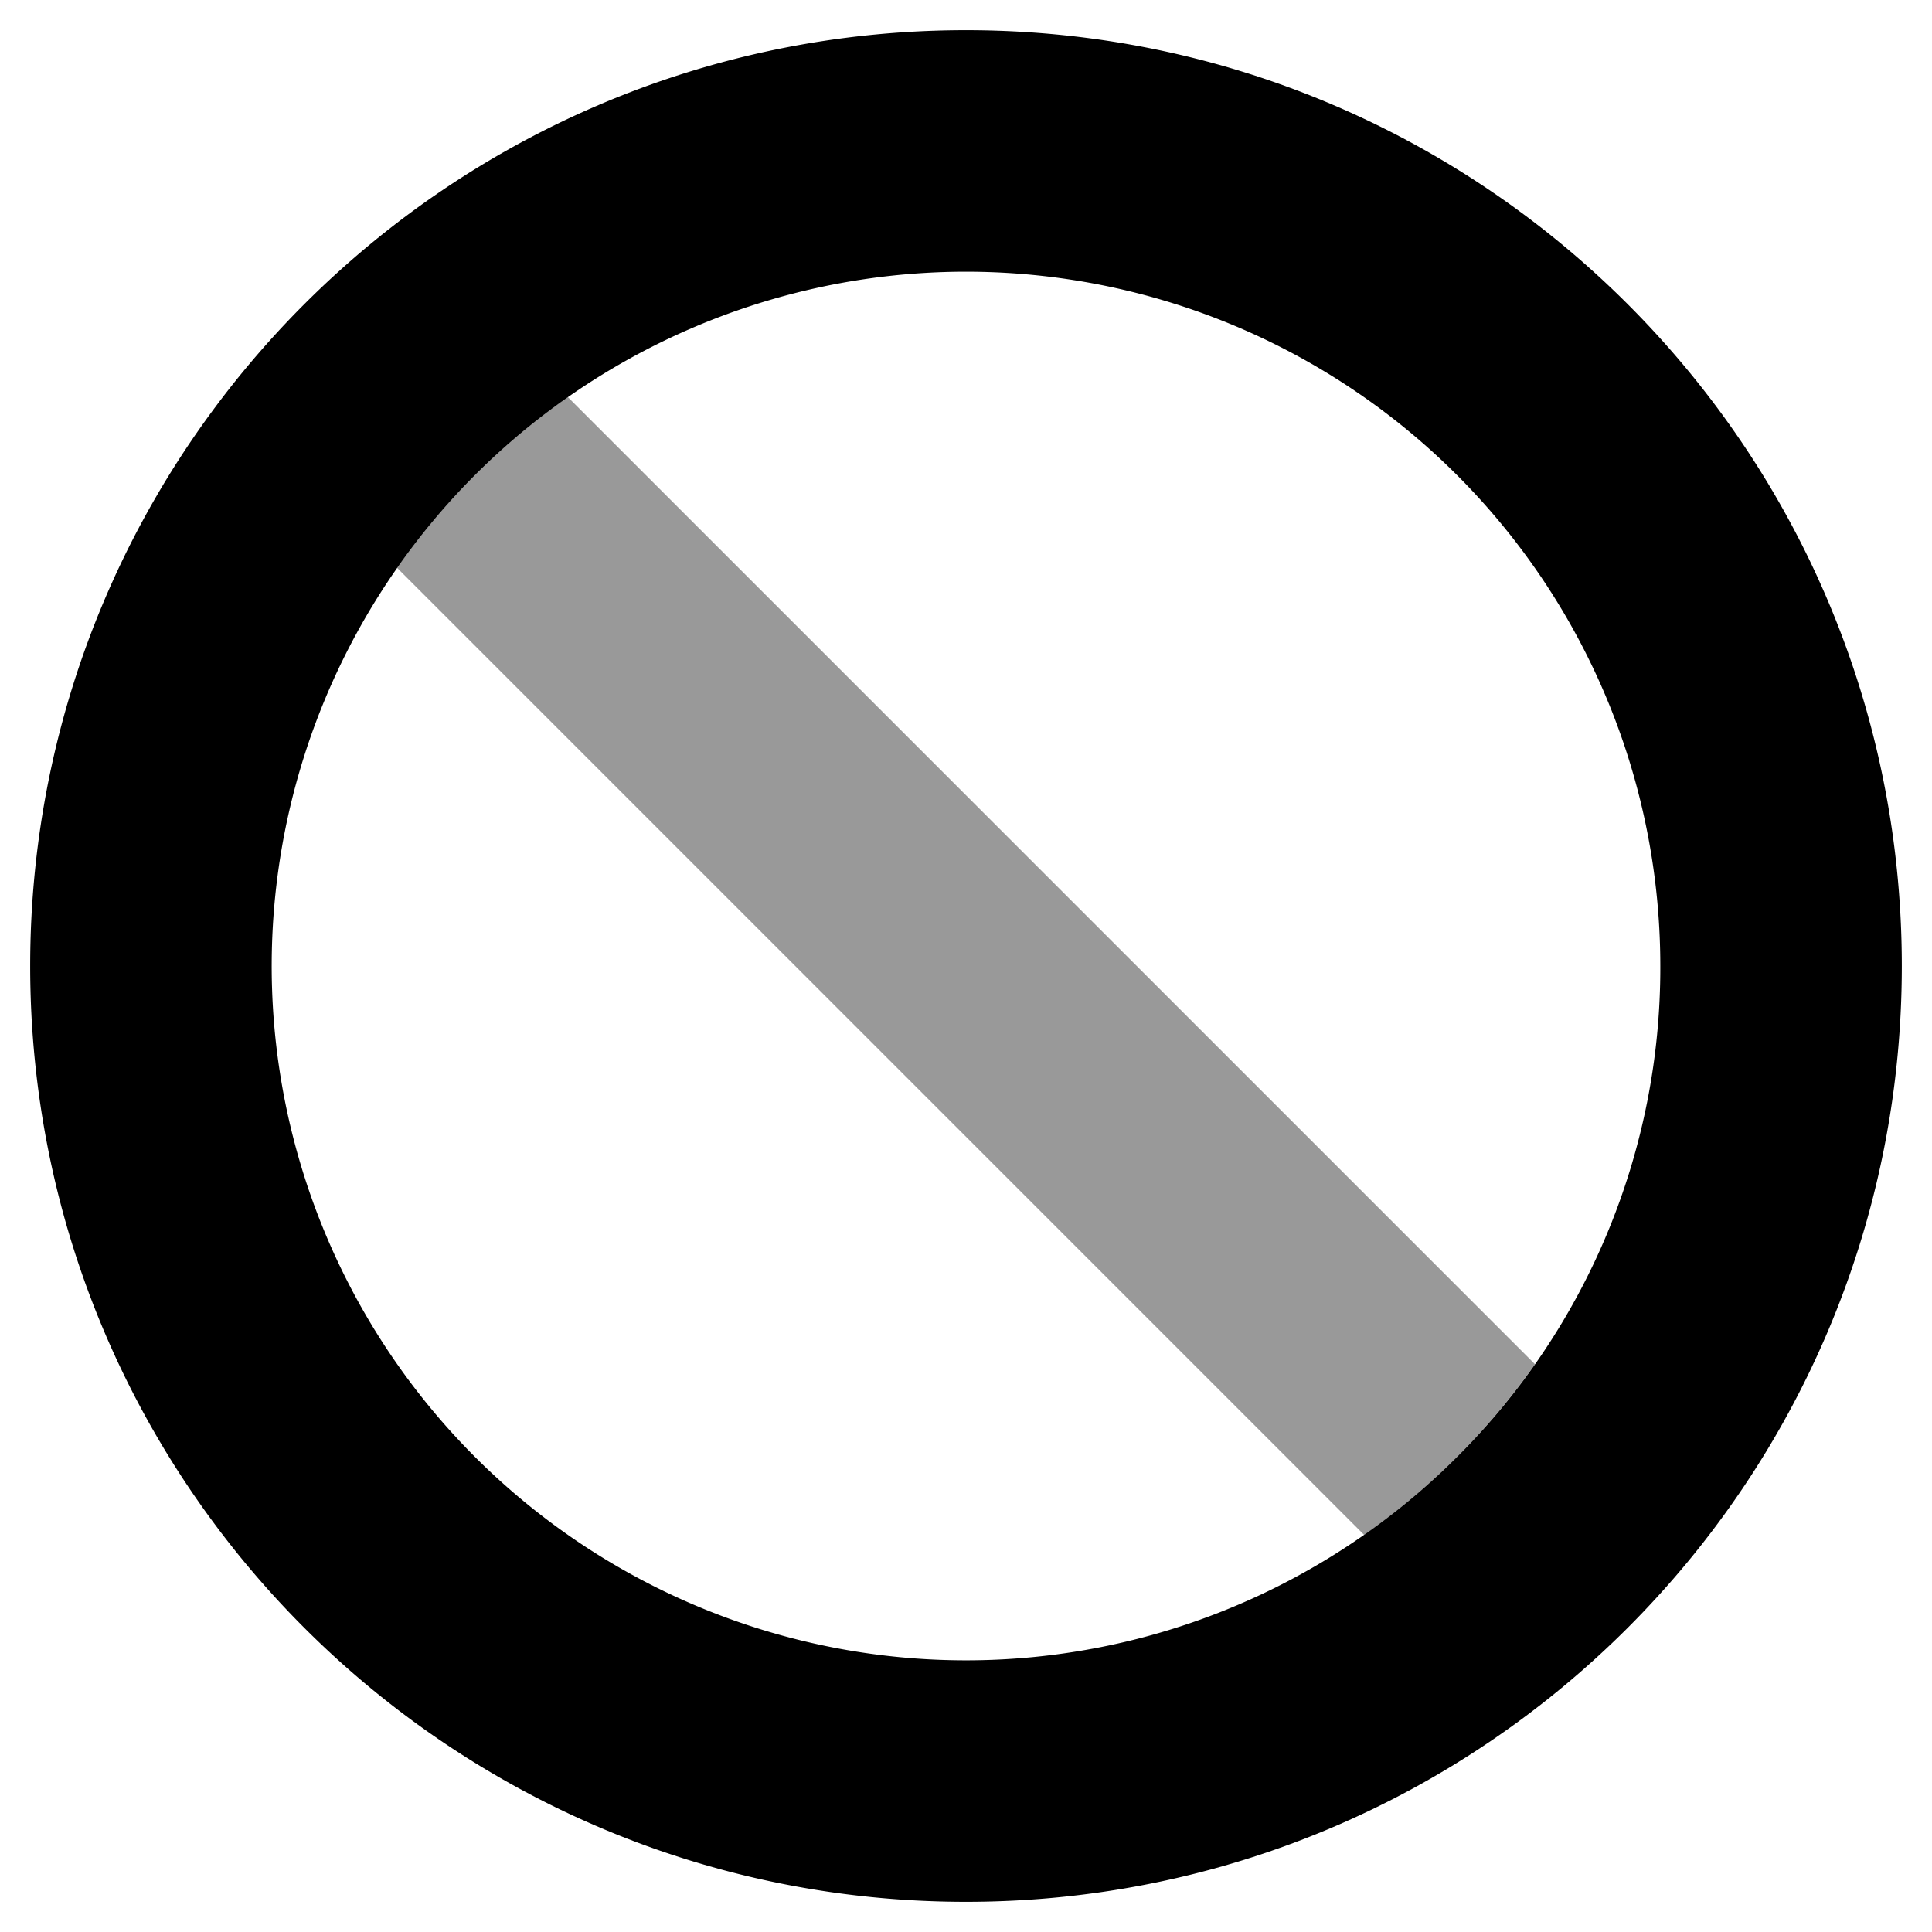 <svg xmlns="http://www.w3.org/2000/svg" viewBox="0 0 512 512"><!-- Font Awesome Pro 5.15.3 by @fontawesome - https://fontawesome.com License - https://fontawesome.com/license (Commercial License) --><defs><style>.fa-secondary{opacity:.4}</style></defs><path d="M406.78 361.53a186.53 186.53 0 0 1-45.25 45.25L105.22 150.47a186.53 186.53 0 0 1 45.25-45.25z" class="fa-secondary"/><path d="M256 8C119 8 8 119 8 256s111 248 248 248 248-111 248-248S393 8 256 8zm130.11 378.11A184 184 0 1 1 440 256a182.82 182.82 0 0 1-53.89 130.11z" class="fa-primary"/></svg>